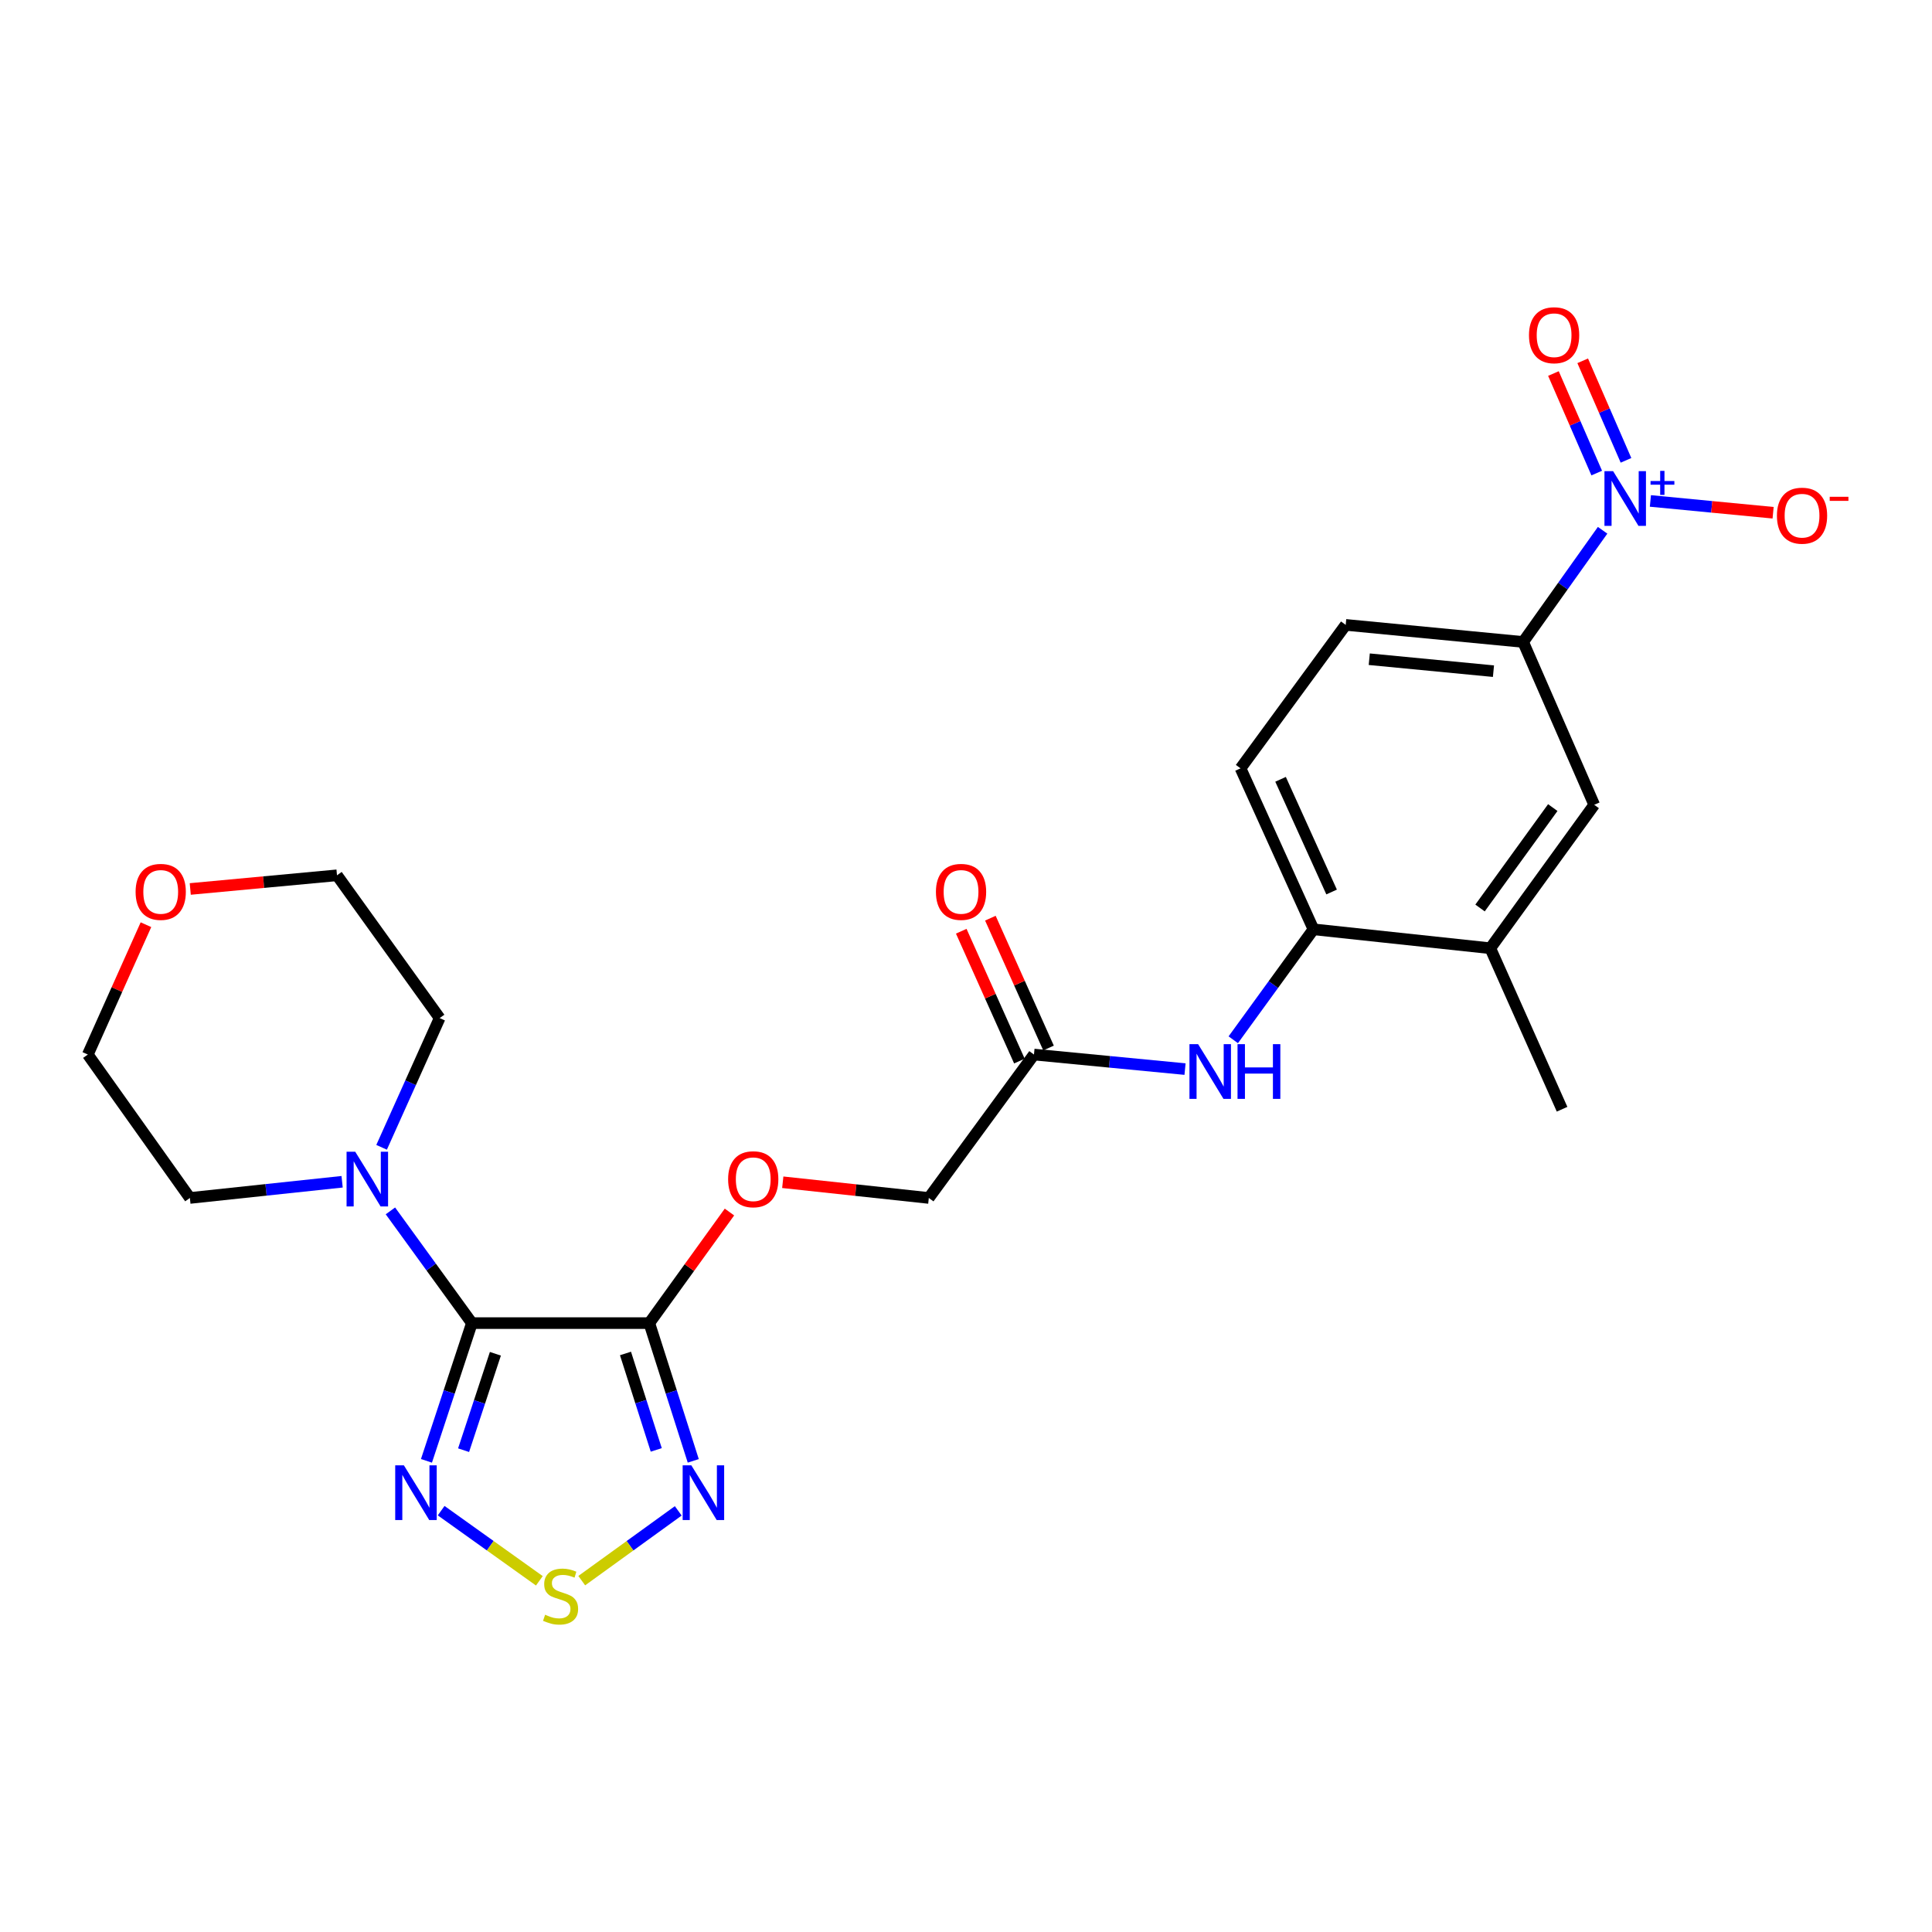 <?xml version='1.0' encoding='iso-8859-1'?>
<svg version='1.1' baseProfile='full'
              xmlns='http://www.w3.org/2000/svg'
                      xmlns:rdkit='http://www.rdkit.org/xml'
                      xmlns:xlink='http://www.w3.org/1999/xlink'
                  xml:space='preserve'
width='1000px' height='1000px' viewBox='0 0 1000 1000'>
<!-- END OF HEADER -->
<rect style='opacity:1.0;fill:#FFFFFF;stroke:none' width='1000' height='1000' x='0' y='0'> </rect>
<path class='bond-0' d='M 244.25,684.837 L 336.08,684.837' style='fill:none;fill-rule:evenodd;stroke:#000000;stroke-width:6px;stroke-linecap:butt;stroke-linejoin:miter;stroke-opacity:1' />
<path class='bond-1' d='M 244.25,684.837 L 232.492,720.484' style='fill:none;fill-rule:evenodd;stroke:#000000;stroke-width:6px;stroke-linecap:butt;stroke-linejoin:miter;stroke-opacity:1' />
<path class='bond-1' d='M 232.492,720.484 L 220.734,756.131' style='fill:none;fill-rule:evenodd;stroke:#0000FF;stroke-width:6px;stroke-linecap:butt;stroke-linejoin:miter;stroke-opacity:1' />
<path class='bond-1' d='M 256.412,700.707 L 248.181,725.659' style='fill:none;fill-rule:evenodd;stroke:#000000;stroke-width:6px;stroke-linecap:butt;stroke-linejoin:miter;stroke-opacity:1' />
<path class='bond-1' d='M 248.181,725.659 L 239.951,750.612' style='fill:none;fill-rule:evenodd;stroke:#0000FF;stroke-width:6px;stroke-linecap:butt;stroke-linejoin:miter;stroke-opacity:1' />
<path class='bond-5' d='M 244.25,684.837 L 223.164,655.795' style='fill:none;fill-rule:evenodd;stroke:#000000;stroke-width:6px;stroke-linecap:butt;stroke-linejoin:miter;stroke-opacity:1' />
<path class='bond-5' d='M 223.164,655.795 L 202.078,626.753' style='fill:none;fill-rule:evenodd;stroke:#0000FF;stroke-width:6px;stroke-linecap:butt;stroke-linejoin:miter;stroke-opacity:1' />
<path class='bond-3' d='M 336.08,684.837 L 347.455,720.488' style='fill:none;fill-rule:evenodd;stroke:#000000;stroke-width:6px;stroke-linecap:butt;stroke-linejoin:miter;stroke-opacity:1' />
<path class='bond-3' d='M 347.455,720.488 L 358.83,756.138' style='fill:none;fill-rule:evenodd;stroke:#0000FF;stroke-width:6px;stroke-linecap:butt;stroke-linejoin:miter;stroke-opacity:1' />
<path class='bond-3' d='M 323.753,700.555 L 331.716,725.51' style='fill:none;fill-rule:evenodd;stroke:#000000;stroke-width:6px;stroke-linecap:butt;stroke-linejoin:miter;stroke-opacity:1' />
<path class='bond-3' d='M 331.716,725.51 L 339.678,750.465' style='fill:none;fill-rule:evenodd;stroke:#0000FF;stroke-width:6px;stroke-linecap:butt;stroke-linejoin:miter;stroke-opacity:1' />
<path class='bond-9' d='M 336.08,684.837 L 356.822,656.093' style='fill:none;fill-rule:evenodd;stroke:#000000;stroke-width:6px;stroke-linecap:butt;stroke-linejoin:miter;stroke-opacity:1' />
<path class='bond-9' d='M 356.822,656.093 L 377.565,627.349' style='fill:none;fill-rule:evenodd;stroke:#FF0000;stroke-width:6px;stroke-linecap:butt;stroke-linejoin:miter;stroke-opacity:1' />
<path class='bond-4' d='M 228.341,781.915 L 253.756,800.069' style='fill:none;fill-rule:evenodd;stroke:#0000FF;stroke-width:6px;stroke-linecap:butt;stroke-linejoin:miter;stroke-opacity:1' />
<path class='bond-4' d='M 253.756,800.069 L 279.172,818.224' style='fill:none;fill-rule:evenodd;stroke:#CCCC00;stroke-width:6px;stroke-linecap:butt;stroke-linejoin:miter;stroke-opacity:1' />
<path class='bond-2' d='M 829.507,274.47 L 808.94,303.373' style='fill:none;fill-rule:evenodd;stroke:#0000FF;stroke-width:6px;stroke-linecap:butt;stroke-linejoin:miter;stroke-opacity:1' />
<path class='bond-2' d='M 808.94,303.373 L 788.374,332.276' style='fill:none;fill-rule:evenodd;stroke:#000000;stroke-width:6px;stroke-linecap:butt;stroke-linejoin:miter;stroke-opacity:1' />
<path class='bond-13' d='M 854.243,259.286 L 886.002,262.34' style='fill:none;fill-rule:evenodd;stroke:#0000FF;stroke-width:6px;stroke-linecap:butt;stroke-linejoin:miter;stroke-opacity:1' />
<path class='bond-13' d='M 886.002,262.34 L 917.76,265.394' style='fill:none;fill-rule:evenodd;stroke:#FF0000;stroke-width:6px;stroke-linecap:butt;stroke-linejoin:miter;stroke-opacity:1' />
<path class='bond-14' d='M 841.616,238.27 L 830.409,212.509' style='fill:none;fill-rule:evenodd;stroke:#0000FF;stroke-width:6px;stroke-linecap:butt;stroke-linejoin:miter;stroke-opacity:1' />
<path class='bond-14' d='M 830.409,212.509 L 819.203,186.748' style='fill:none;fill-rule:evenodd;stroke:#FF0000;stroke-width:6px;stroke-linecap:butt;stroke-linejoin:miter;stroke-opacity:1' />
<path class='bond-14' d='M 826.466,244.861 L 815.26,219.1' style='fill:none;fill-rule:evenodd;stroke:#0000FF;stroke-width:6px;stroke-linecap:butt;stroke-linejoin:miter;stroke-opacity:1' />
<path class='bond-14' d='M 815.26,219.1 L 804.053,193.338' style='fill:none;fill-rule:evenodd;stroke:#FF0000;stroke-width:6px;stroke-linecap:butt;stroke-linejoin:miter;stroke-opacity:1' />
<path class='bond-25' d='M 351.062,782.018 L 326.086,800.079' style='fill:none;fill-rule:evenodd;stroke:#0000FF;stroke-width:6px;stroke-linecap:butt;stroke-linejoin:miter;stroke-opacity:1' />
<path class='bond-25' d='M 326.086,800.079 L 301.11,818.14' style='fill:none;fill-rule:evenodd;stroke:#CCCC00;stroke-width:6px;stroke-linecap:butt;stroke-linejoin:miter;stroke-opacity:1' />
<path class='bond-20' d='M 197.513,593.847 L 212.538,560.403' style='fill:none;fill-rule:evenodd;stroke:#0000FF;stroke-width:6px;stroke-linecap:butt;stroke-linejoin:miter;stroke-opacity:1' />
<path class='bond-20' d='M 212.538,560.403 L 227.563,526.96' style='fill:none;fill-rule:evenodd;stroke:#000000;stroke-width:6px;stroke-linecap:butt;stroke-linejoin:miter;stroke-opacity:1' />
<path class='bond-21' d='M 177.076,611.679 L 137.681,615.872' style='fill:none;fill-rule:evenodd;stroke:#0000FF;stroke-width:6px;stroke-linecap:butt;stroke-linejoin:miter;stroke-opacity:1' />
<path class='bond-21' d='M 137.681,615.872 L 98.285,620.065' style='fill:none;fill-rule:evenodd;stroke:#000000;stroke-width:6px;stroke-linecap:butt;stroke-linejoin:miter;stroke-opacity:1' />
<path class='bond-6' d='M 788.374,332.276 L 696.534,323.437' style='fill:none;fill-rule:evenodd;stroke:#000000;stroke-width:6px;stroke-linecap:butt;stroke-linejoin:miter;stroke-opacity:1' />
<path class='bond-6' d='M 773.015,347.396 L 708.727,341.208' style='fill:none;fill-rule:evenodd;stroke:#000000;stroke-width:6px;stroke-linecap:butt;stroke-linejoin:miter;stroke-opacity:1' />
<path class='bond-27' d='M 788.374,332.276 L 825.161,416.562' style='fill:none;fill-rule:evenodd;stroke:#000000;stroke-width:6px;stroke-linecap:butt;stroke-linejoin:miter;stroke-opacity:1' />
<path class='bond-7' d='M 613.371,553.359 L 574.274,549.595' style='fill:none;fill-rule:evenodd;stroke:#0000FF;stroke-width:6px;stroke-linecap:butt;stroke-linejoin:miter;stroke-opacity:1' />
<path class='bond-7' d='M 574.274,549.595 L 535.178,545.83' style='fill:none;fill-rule:evenodd;stroke:#000000;stroke-width:6px;stroke-linecap:butt;stroke-linejoin:miter;stroke-opacity:1' />
<path class='bond-8' d='M 638.336,538.18 L 659.092,509.596' style='fill:none;fill-rule:evenodd;stroke:#0000FF;stroke-width:6px;stroke-linecap:butt;stroke-linejoin:miter;stroke-opacity:1' />
<path class='bond-8' d='M 659.092,509.596 L 679.848,481.012' style='fill:none;fill-rule:evenodd;stroke:#000000;stroke-width:6px;stroke-linecap:butt;stroke-linejoin:miter;stroke-opacity:1' />
<path class='bond-12' d='M 679.848,481.012 L 771.375,490.806' style='fill:none;fill-rule:evenodd;stroke:#000000;stroke-width:6px;stroke-linecap:butt;stroke-linejoin:miter;stroke-opacity:1' />
<path class='bond-16' d='M 679.848,481.012 L 642.106,397.691' style='fill:none;fill-rule:evenodd;stroke:#000000;stroke-width:6px;stroke-linecap:butt;stroke-linejoin:miter;stroke-opacity:1' />
<path class='bond-16' d='M 689.236,461.697 L 662.817,403.372' style='fill:none;fill-rule:evenodd;stroke:#000000;stroke-width:6px;stroke-linecap:butt;stroke-linejoin:miter;stroke-opacity:1' />
<path class='bond-19' d='M 405.159,611.935 L 442.955,616' style='fill:none;fill-rule:evenodd;stroke:#FF0000;stroke-width:6px;stroke-linecap:butt;stroke-linejoin:miter;stroke-opacity:1' />
<path class='bond-19' d='M 442.955,616 L 480.75,620.065' style='fill:none;fill-rule:evenodd;stroke:#000000;stroke-width:6px;stroke-linecap:butt;stroke-linejoin:miter;stroke-opacity:1' />
<path class='bond-10' d='M 535.178,545.83 L 480.75,620.065' style='fill:none;fill-rule:evenodd;stroke:#000000;stroke-width:6px;stroke-linecap:butt;stroke-linejoin:miter;stroke-opacity:1' />
<path class='bond-17' d='M 542.717,542.454 L 527.668,508.85' style='fill:none;fill-rule:evenodd;stroke:#000000;stroke-width:6px;stroke-linecap:butt;stroke-linejoin:miter;stroke-opacity:1' />
<path class='bond-17' d='M 527.668,508.85 L 512.619,475.247' style='fill:none;fill-rule:evenodd;stroke:#FF0000;stroke-width:6px;stroke-linecap:butt;stroke-linejoin:miter;stroke-opacity:1' />
<path class='bond-17' d='M 527.639,549.207 L 512.59,515.603' style='fill:none;fill-rule:evenodd;stroke:#000000;stroke-width:6px;stroke-linecap:butt;stroke-linejoin:miter;stroke-opacity:1' />
<path class='bond-17' d='M 512.59,515.603 L 497.541,481.999' style='fill:none;fill-rule:evenodd;stroke:#FF0000;stroke-width:6px;stroke-linecap:butt;stroke-linejoin:miter;stroke-opacity:1' />
<path class='bond-11' d='M 825.161,416.562 L 771.375,490.806' style='fill:none;fill-rule:evenodd;stroke:#000000;stroke-width:6px;stroke-linecap:butt;stroke-linejoin:miter;stroke-opacity:1' />
<path class='bond-11' d='M 803.714,418.006 L 766.064,469.977' style='fill:none;fill-rule:evenodd;stroke:#000000;stroke-width:6px;stroke-linecap:butt;stroke-linejoin:miter;stroke-opacity:1' />
<path class='bond-22' d='M 771.375,490.806 L 808.529,574.137' style='fill:none;fill-rule:evenodd;stroke:#000000;stroke-width:6px;stroke-linecap:butt;stroke-linejoin:miter;stroke-opacity:1' />
<path class='bond-15' d='M 696.534,323.437 L 642.106,397.691' style='fill:none;fill-rule:evenodd;stroke:#000000;stroke-width:6px;stroke-linecap:butt;stroke-linejoin:miter;stroke-opacity:1' />
<path class='bond-18' d='M 75.545,478.623 L 60.5,512.227' style='fill:none;fill-rule:evenodd;stroke:#FF0000;stroke-width:6px;stroke-linecap:butt;stroke-linejoin:miter;stroke-opacity:1' />
<path class='bond-18' d='M 60.5,512.227 L 45.455,545.83' style='fill:none;fill-rule:evenodd;stroke:#000000;stroke-width:6px;stroke-linecap:butt;stroke-linejoin:miter;stroke-opacity:1' />
<path class='bond-26' d='M 98.478,460.13 L 136.454,456.592' style='fill:none;fill-rule:evenodd;stroke:#FF0000;stroke-width:6px;stroke-linecap:butt;stroke-linejoin:miter;stroke-opacity:1' />
<path class='bond-26' d='M 136.454,456.592 L 174.43,453.055' style='fill:none;fill-rule:evenodd;stroke:#000000;stroke-width:6px;stroke-linecap:butt;stroke-linejoin:miter;stroke-opacity:1' />
<path class='bond-23' d='M 227.563,526.96 L 174.43,453.055' style='fill:none;fill-rule:evenodd;stroke:#000000;stroke-width:6px;stroke-linecap:butt;stroke-linejoin:miter;stroke-opacity:1' />
<path class='bond-24' d='M 98.285,620.065 L 45.455,545.83' style='fill:none;fill-rule:evenodd;stroke:#000000;stroke-width:6px;stroke-linecap:butt;stroke-linejoin:miter;stroke-opacity:1' />
<path  class='atom-2' d='M 209.041 758.441
L 218.321 773.441
Q 219.241 774.921, 220.721 777.601
Q 222.201 780.281, 222.281 780.441
L 222.281 758.441
L 226.041 758.441
L 226.041 786.761
L 222.161 786.761
L 212.201 770.361
Q 211.041 768.441, 209.801 766.241
Q 208.601 764.041, 208.241 763.361
L 208.241 786.761
L 204.561 786.761
L 204.561 758.441
L 209.041 758.441
' fill='#0000FF'/>
<path  class='atom-3' d='M 834.944 243.872
L 844.224 258.872
Q 845.144 260.352, 846.624 263.032
Q 848.104 265.712, 848.184 265.872
L 848.184 243.872
L 851.944 243.872
L 851.944 272.192
L 848.064 272.192
L 838.104 255.792
Q 836.944 253.872, 835.704 251.672
Q 834.504 249.472, 834.144 248.792
L 834.144 272.192
L 830.464 272.192
L 830.464 243.872
L 834.944 243.872
' fill='#0000FF'/>
<path  class='atom-3' d='M 854.32 248.977
L 859.31 248.977
L 859.31 243.723
L 861.528 243.723
L 861.528 248.977
L 866.649 248.977
L 866.649 250.878
L 861.528 250.878
L 861.528 256.158
L 859.31 256.158
L 859.31 250.878
L 854.32 250.878
L 854.32 248.977
' fill='#0000FF'/>
<path  class='atom-4' d='M 357.823 758.441
L 367.103 773.441
Q 368.023 774.921, 369.503 777.601
Q 370.983 780.281, 371.063 780.441
L 371.063 758.441
L 374.823 758.441
L 374.823 786.761
L 370.943 786.761
L 360.983 770.361
Q 359.823 768.441, 358.583 766.241
Q 357.383 764.041, 357.023 763.361
L 357.023 786.761
L 353.343 786.761
L 353.343 758.441
L 357.823 758.441
' fill='#0000FF'/>
<path  class='atom-5' d='M 282.151 835.786
Q 282.471 835.906, 283.791 836.466
Q 285.111 837.026, 286.551 837.386
Q 288.031 837.706, 289.471 837.706
Q 292.151 837.706, 293.711 836.426
Q 295.271 835.106, 295.271 832.826
Q 295.271 831.266, 294.471 830.306
Q 293.711 829.346, 292.511 828.826
Q 291.311 828.306, 289.311 827.706
Q 286.791 826.946, 285.271 826.226
Q 283.791 825.506, 282.711 823.986
Q 281.671 822.466, 281.671 819.906
Q 281.671 816.346, 284.071 814.146
Q 286.511 811.946, 291.311 811.946
Q 294.591 811.946, 298.311 813.506
L 297.391 816.586
Q 293.991 815.186, 291.431 815.186
Q 288.671 815.186, 287.151 816.346
Q 285.631 817.466, 285.671 819.426
Q 285.671 820.946, 286.431 821.866
Q 287.231 822.786, 288.351 823.306
Q 289.511 823.826, 291.431 824.426
Q 293.991 825.226, 295.511 826.026
Q 297.031 826.826, 298.111 828.466
Q 299.231 830.066, 299.231 832.826
Q 299.231 836.746, 296.591 838.866
Q 293.991 840.946, 289.631 840.946
Q 287.111 840.946, 285.191 840.386
Q 283.311 839.866, 281.071 838.946
L 282.151 835.786
' fill='#CCCC00'/>
<path  class='atom-6' d='M 183.865 596.13
L 193.145 611.13
Q 194.065 612.61, 195.545 615.29
Q 197.025 617.97, 197.105 618.13
L 197.105 596.13
L 200.865 596.13
L 200.865 624.45
L 196.985 624.45
L 187.025 608.05
Q 185.865 606.13, 184.625 603.93
Q 183.425 601.73, 183.065 601.05
L 183.065 624.45
L 179.385 624.45
L 179.385 596.13
L 183.865 596.13
' fill='#0000FF'/>
<path  class='atom-8' d='M 620.142 540.454
L 629.422 555.454
Q 630.342 556.934, 631.822 559.614
Q 633.302 562.294, 633.382 562.454
L 633.382 540.454
L 637.142 540.454
L 637.142 568.774
L 633.262 568.774
L 623.302 552.374
Q 622.142 550.454, 620.902 548.254
Q 619.702 546.054, 619.342 545.374
L 619.342 568.774
L 615.662 568.774
L 615.662 540.454
L 620.142 540.454
' fill='#0000FF'/>
<path  class='atom-8' d='M 640.542 540.454
L 644.382 540.454
L 644.382 552.494
L 658.862 552.494
L 658.862 540.454
L 662.702 540.454
L 662.702 568.774
L 658.862 568.774
L 658.862 555.694
L 644.382 555.694
L 644.382 568.774
L 640.542 568.774
L 640.542 540.454
' fill='#0000FF'/>
<path  class='atom-10' d='M 376.874 610.37
Q 376.874 603.57, 380.234 599.77
Q 383.594 595.97, 389.874 595.97
Q 396.154 595.97, 399.514 599.77
Q 402.874 603.57, 402.874 610.37
Q 402.874 617.25, 399.474 621.17
Q 396.074 625.05, 389.874 625.05
Q 383.634 625.05, 380.234 621.17
Q 376.874 617.29, 376.874 610.37
M 389.874 621.85
Q 394.194 621.85, 396.514 618.97
Q 398.874 616.05, 398.874 610.37
Q 398.874 604.81, 396.514 602.01
Q 394.194 599.17, 389.874 599.17
Q 385.554 599.17, 383.194 601.97
Q 380.874 604.77, 380.874 610.37
Q 380.874 616.09, 383.194 618.97
Q 385.554 621.85, 389.874 621.85
' fill='#FF0000'/>
<path  class='atom-14' d='M 919.732 266.914
Q 919.732 260.114, 923.092 256.314
Q 926.452 252.514, 932.732 252.514
Q 939.012 252.514, 942.372 256.314
Q 945.732 260.114, 945.732 266.914
Q 945.732 273.794, 942.332 277.714
Q 938.932 281.594, 932.732 281.594
Q 926.492 281.594, 923.092 277.714
Q 919.732 273.834, 919.732 266.914
M 932.732 278.394
Q 937.052 278.394, 939.372 275.514
Q 941.732 272.594, 941.732 266.914
Q 941.732 261.354, 939.372 258.554
Q 937.052 255.714, 932.732 255.714
Q 928.412 255.714, 926.052 258.514
Q 923.732 261.314, 923.732 266.914
Q 923.732 272.634, 926.052 275.514
Q 928.412 278.394, 932.732 278.394
' fill='#FF0000'/>
<path  class='atom-14' d='M 947.052 257.137
L 956.74 257.137
L 956.74 259.249
L 947.052 259.249
L 947.052 257.137
' fill='#FF0000'/>
<path  class='atom-15' d='M 791.399 173.506
Q 791.399 166.706, 794.759 162.906
Q 798.119 159.106, 804.399 159.106
Q 810.679 159.106, 814.039 162.906
Q 817.399 166.706, 817.399 173.506
Q 817.399 180.386, 813.999 184.306
Q 810.599 188.186, 804.399 188.186
Q 798.159 188.186, 794.759 184.306
Q 791.399 180.426, 791.399 173.506
M 804.399 184.986
Q 808.719 184.986, 811.039 182.106
Q 813.399 179.186, 813.399 173.506
Q 813.399 167.946, 811.039 165.146
Q 808.719 162.306, 804.399 162.306
Q 800.079 162.306, 797.719 165.106
Q 795.399 167.906, 795.399 173.506
Q 795.399 179.226, 797.719 182.106
Q 800.079 184.986, 804.399 184.986
' fill='#FF0000'/>
<path  class='atom-18' d='M 484.436 461.634
Q 484.436 454.834, 487.796 451.034
Q 491.156 447.234, 497.436 447.234
Q 503.716 447.234, 507.076 451.034
Q 510.436 454.834, 510.436 461.634
Q 510.436 468.514, 507.036 472.434
Q 503.636 476.314, 497.436 476.314
Q 491.196 476.314, 487.796 472.434
Q 484.436 468.554, 484.436 461.634
M 497.436 473.114
Q 501.756 473.114, 504.076 470.234
Q 506.436 467.314, 506.436 461.634
Q 506.436 456.074, 504.076 453.274
Q 501.756 450.434, 497.436 450.434
Q 493.116 450.434, 490.756 453.234
Q 488.436 456.034, 488.436 461.634
Q 488.436 467.354, 490.756 470.234
Q 493.116 473.114, 497.436 473.114
' fill='#FF0000'/>
<path  class='atom-19' d='M 70.187 461.634
Q 70.187 454.834, 73.547 451.034
Q 76.907 447.234, 83.187 447.234
Q 89.467 447.234, 92.827 451.034
Q 96.187 454.834, 96.187 461.634
Q 96.187 468.514, 92.787 472.434
Q 89.387 476.314, 83.187 476.314
Q 76.947 476.314, 73.547 472.434
Q 70.187 468.554, 70.187 461.634
M 83.187 473.114
Q 87.507 473.114, 89.827 470.234
Q 92.187 467.314, 92.187 461.634
Q 92.187 456.074, 89.827 453.274
Q 87.507 450.434, 83.187 450.434
Q 78.867 450.434, 76.507 453.234
Q 74.187 456.034, 74.187 461.634
Q 74.187 467.354, 76.507 470.234
Q 78.867 473.114, 83.187 473.114
' fill='#FF0000'/>
</svg>
